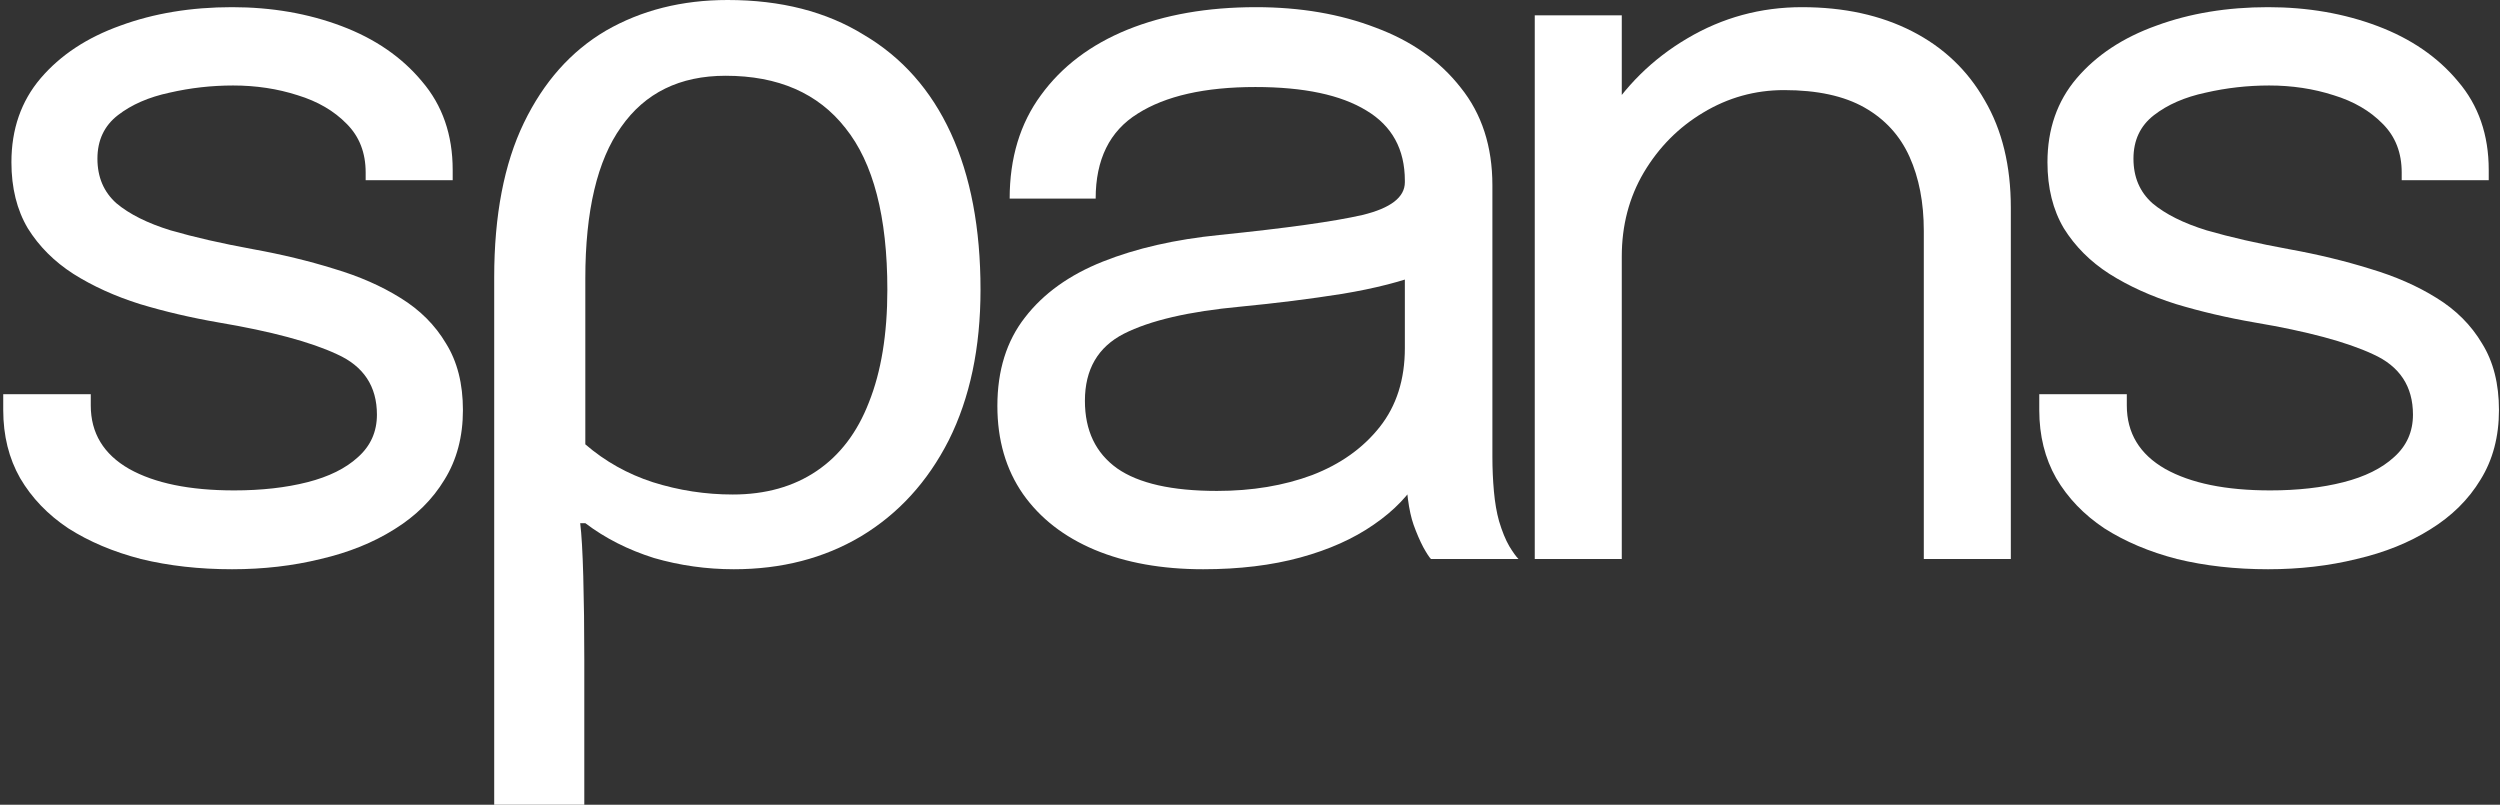 <?xml version="1.0" encoding="UTF-8"?> <svg xmlns="http://www.w3.org/2000/svg" width="466" height="150" viewBox="0 0 466 150" fill="none"><rect x="0" y="0" width="466" height="150" fill="#333333" stroke="none"/><path d="M43.255 106.107C37.148 106.107 31.487 105.471 26.27 104.198C21.118 102.863 16.601 100.954 12.721 98.473C8.904 95.929 5.914 92.812 3.751 89.122C1.652 85.433 0.603 81.202 0.603 76.431C0.603 75.922 0.603 75.413 0.603 74.905C0.603 74.332 0.603 73.855 0.603 73.473H16.919C16.919 73.855 16.919 74.173 16.919 74.427C16.919 74.682 16.919 75.064 16.919 75.573C16.919 80.725 19.305 84.669 24.076 87.405C28.847 90.076 35.367 91.412 43.637 91.412C48.726 91.412 53.274 90.903 57.282 89.885C61.29 88.868 64.438 87.309 66.728 85.21C69.082 83.111 70.259 80.471 70.259 77.29C70.259 72.01 67.778 68.257 62.816 66.031C57.918 63.74 50.571 61.768 40.774 60.114C35.622 59.224 30.723 58.079 26.08 56.679C21.436 55.216 17.301 53.34 13.675 51.05C10.113 48.76 7.282 45.929 5.183 42.557C3.147 39.122 2.129 35.019 2.129 30.248C2.129 24.078 3.942 18.861 7.568 14.599C11.258 10.274 16.22 6.997 22.454 4.771C28.688 2.481 35.622 1.336 43.255 1.336C50.634 1.336 57.441 2.513 63.675 4.866C69.909 7.22 74.903 10.655 78.656 15.172C82.473 19.625 84.381 25.127 84.381 31.679C84.381 31.934 84.381 32.252 84.381 32.634C84.381 32.952 84.381 33.27 84.381 33.588H68.16C68.16 33.27 68.16 33.015 68.16 32.824C68.16 32.634 68.16 32.411 68.16 32.157C68.16 28.467 66.983 25.445 64.629 23.092C62.276 20.674 59.222 18.893 55.469 17.748C51.716 16.539 47.708 15.935 43.446 15.935C39.438 15.935 35.494 16.38 31.614 17.271C27.734 18.098 24.521 19.497 21.977 21.47C19.432 23.442 18.16 26.145 18.16 29.58C18.16 33.015 19.337 35.782 21.69 37.882C24.108 39.917 27.479 41.603 31.805 42.939C36.194 44.211 41.347 45.388 47.263 46.469C52.543 47.424 57.536 48.632 62.244 50.095C66.951 51.495 71.086 53.308 74.648 55.534C78.274 57.761 81.105 60.592 83.141 64.027C85.24 67.398 86.29 71.533 86.29 76.431C86.29 81.393 85.144 85.719 82.855 89.408C80.628 93.098 77.511 96.183 73.503 98.664C69.559 101.145 64.979 102.99 59.763 104.198C54.61 105.471 49.108 106.107 43.255 106.107Z" fill="white"></path><path d="M92.119 150V51.718C92.119 40.14 93.964 30.534 97.653 22.901C101.343 15.267 106.432 9.542 112.921 5.725C119.536 1.908 127.106 0 135.631 0C145.554 0 154.015 2.163 161.012 6.489C168.137 10.687 173.544 16.794 177.234 24.809C180.923 32.824 182.768 42.557 182.768 54.008C182.768 64.822 180.796 74.173 176.852 82.061C172.908 89.822 167.437 95.802 160.44 100C153.57 104.071 145.681 106.107 136.776 106.107C131.687 106.107 126.725 105.407 121.89 104.008C117.056 102.481 112.793 100.318 109.104 97.519H108.15C108.404 99.555 108.595 102.863 108.722 107.443C108.849 112.023 108.913 117.176 108.913 122.901V150H92.119ZM136.585 92.176C142.692 92.176 147.908 90.713 152.234 87.786C156.559 84.86 159.804 80.598 161.966 75C164.257 69.275 165.402 62.277 165.402 54.008C165.402 40.394 162.793 30.343 157.577 23.855C152.488 17.366 145.045 14.122 135.249 14.122C126.725 14.122 120.236 17.303 115.783 23.664C111.33 29.898 109.104 39.313 109.104 51.908V82.824C112.793 86.005 116.992 88.359 121.699 89.885C126.534 91.412 131.496 92.176 136.585 92.176Z" fill="white"></path><path d="M224.27 106.107C216.572 106.107 209.829 104.898 204.041 102.481C198.315 100.064 193.863 96.597 190.682 92.08C187.501 87.5 185.911 82.029 185.911 75.668C185.911 69.052 187.628 63.55 191.064 59.16C194.499 54.707 199.333 51.24 205.567 48.76C211.801 46.279 219.053 44.625 227.323 43.798C239.791 42.525 248.665 41.285 253.945 40.076C259.225 38.804 261.865 36.768 261.865 33.969C261.865 33.906 261.865 33.874 261.865 33.874C261.865 33.81 261.865 33.747 261.865 33.683C261.865 27.831 259.48 23.473 254.709 20.611C249.938 17.684 243.036 16.221 234.003 16.221C224.588 16.221 217.272 17.875 212.056 21.183C206.84 24.427 204.232 29.707 204.232 37.023H188.201C188.201 29.453 190.141 23.028 194.022 17.748C197.902 12.405 203.277 8.333 210.148 5.534C217.081 2.735 225.065 1.336 234.098 1.336C242.368 1.336 249.81 2.608 256.426 5.153C263.106 7.634 268.385 11.355 272.266 16.317C276.21 21.215 278.182 27.29 278.182 34.542C278.182 35.878 278.182 37.214 278.182 38.55C278.182 39.822 278.182 41.126 278.182 42.462V85.115C278.182 87.341 278.277 89.504 278.468 91.603C278.659 93.702 278.977 95.547 279.422 97.137C279.995 99.046 280.631 100.604 281.331 101.813C282.031 102.958 282.603 103.753 283.048 104.198H266.732C266.413 103.88 265.936 103.149 265.3 102.004C264.664 100.795 264.06 99.396 263.487 97.805C263.042 96.533 262.692 94.943 262.438 93.034C262.183 91.062 262.056 89.027 262.056 86.927L264.728 88.74C262.756 92.176 259.861 95.197 256.045 97.805C252.291 100.413 247.743 102.449 242.399 103.912C237.056 105.375 231.013 106.107 224.27 106.107ZM226.846 91.508C233.398 91.508 239.314 90.522 244.594 88.55C249.874 86.514 254.073 83.524 257.19 79.58C260.307 75.636 261.865 70.738 261.865 64.885V44.752L265.491 50.859C261.42 52.449 256.331 53.753 250.224 54.771C244.181 55.725 237.851 56.52 231.235 57.157C221.63 58.047 214.378 59.733 209.48 62.214C204.645 64.695 202.228 68.861 202.228 74.714C202.228 80.248 204.232 84.447 208.239 87.309C212.247 90.108 218.449 91.508 226.846 91.508Z" fill="white"></path><path d="M358.597 104.198V55.63C358.597 52.704 358.597 50.318 358.597 48.473C358.597 46.565 358.597 44.752 358.597 43.034C358.597 37.755 357.706 33.142 355.925 29.198C354.144 25.254 351.345 22.201 347.528 20.038C343.712 17.875 338.718 16.794 332.547 16.794C327.14 16.794 322.115 18.193 317.471 20.992C312.891 23.728 309.201 27.449 306.402 32.157C303.667 36.8 302.299 42.017 302.299 47.805L293.044 44.275C293.044 36.323 294.984 29.103 298.864 22.614C302.808 16.126 308.024 10.973 314.513 7.156C321.065 3.276 328.19 1.336 335.887 1.336C343.711 1.336 350.55 2.831 356.402 5.821C362.255 8.81 366.771 13.104 369.952 18.702C373.196 24.237 374.818 30.916 374.818 38.74C374.818 41.539 374.818 44.593 374.818 47.901C374.818 51.209 374.818 54.294 374.818 57.157V104.198H358.597ZM286.078 104.198V2.863H302.299V104.198H286.078Z" fill="white"></path><path d="M422.773 106.107C416.666 106.107 411.004 105.471 405.788 104.198C400.635 102.863 396.119 100.954 392.238 98.473C388.422 95.929 385.432 92.812 383.269 89.122C381.17 85.433 380.12 81.202 380.12 76.431C380.12 75.922 380.12 75.413 380.12 74.905C380.12 74.332 380.12 73.855 380.12 73.473H396.437C396.437 73.855 396.437 74.173 396.437 74.427C396.437 74.682 396.437 75.064 396.437 75.573C396.437 80.725 398.822 84.669 403.593 87.405C408.364 90.076 414.885 91.412 423.155 91.412C428.244 91.412 432.792 90.903 436.8 89.885C440.807 88.868 443.956 87.309 446.246 85.21C448.6 83.111 449.777 80.471 449.777 77.29C449.777 72.01 447.296 68.257 442.334 66.031C437.436 63.74 430.088 61.768 420.292 60.114C415.139 59.224 410.241 58.079 405.597 56.679C400.953 55.216 396.819 53.34 393.193 51.05C389.63 48.76 386.8 45.929 384.7 42.557C382.665 39.122 381.647 35.019 381.647 30.248C381.647 24.078 383.46 18.861 387.086 14.599C390.775 10.274 395.737 6.997 401.971 4.771C408.205 2.481 415.139 1.336 422.773 1.336C430.152 1.336 436.959 2.513 443.193 4.866C449.427 7.22 454.42 10.655 458.174 15.172C461.99 19.625 463.899 25.127 463.899 31.679C463.899 31.934 463.899 32.252 463.899 32.634C463.899 32.952 463.899 33.27 463.899 33.588H447.677C447.677 33.27 447.677 33.015 447.677 32.824C447.677 32.634 447.677 32.411 447.677 32.157C447.677 28.467 446.501 25.445 444.147 23.092C441.793 20.674 438.74 18.893 434.987 17.748C431.233 16.539 427.226 15.935 422.964 15.935C418.956 15.935 415.012 16.38 411.132 17.271C407.251 18.098 404.039 19.497 401.494 21.47C398.95 23.442 397.677 26.145 397.677 29.58C397.677 33.015 398.854 35.782 401.208 37.882C403.625 39.917 406.997 41.603 411.322 42.939C415.712 44.211 420.864 45.388 426.78 46.469C432.06 47.424 437.054 48.632 441.761 50.095C446.469 51.495 450.604 53.308 454.166 55.534C457.792 57.761 460.623 60.592 462.658 64.027C464.758 67.398 465.807 71.533 465.807 76.431C465.807 81.393 464.662 85.719 462.372 89.408C460.146 93.098 457.029 96.183 453.021 98.664C449.077 101.145 444.497 102.99 439.28 104.198C434.128 105.471 428.625 106.107 422.773 106.107Z" fill="white"></path></svg> 